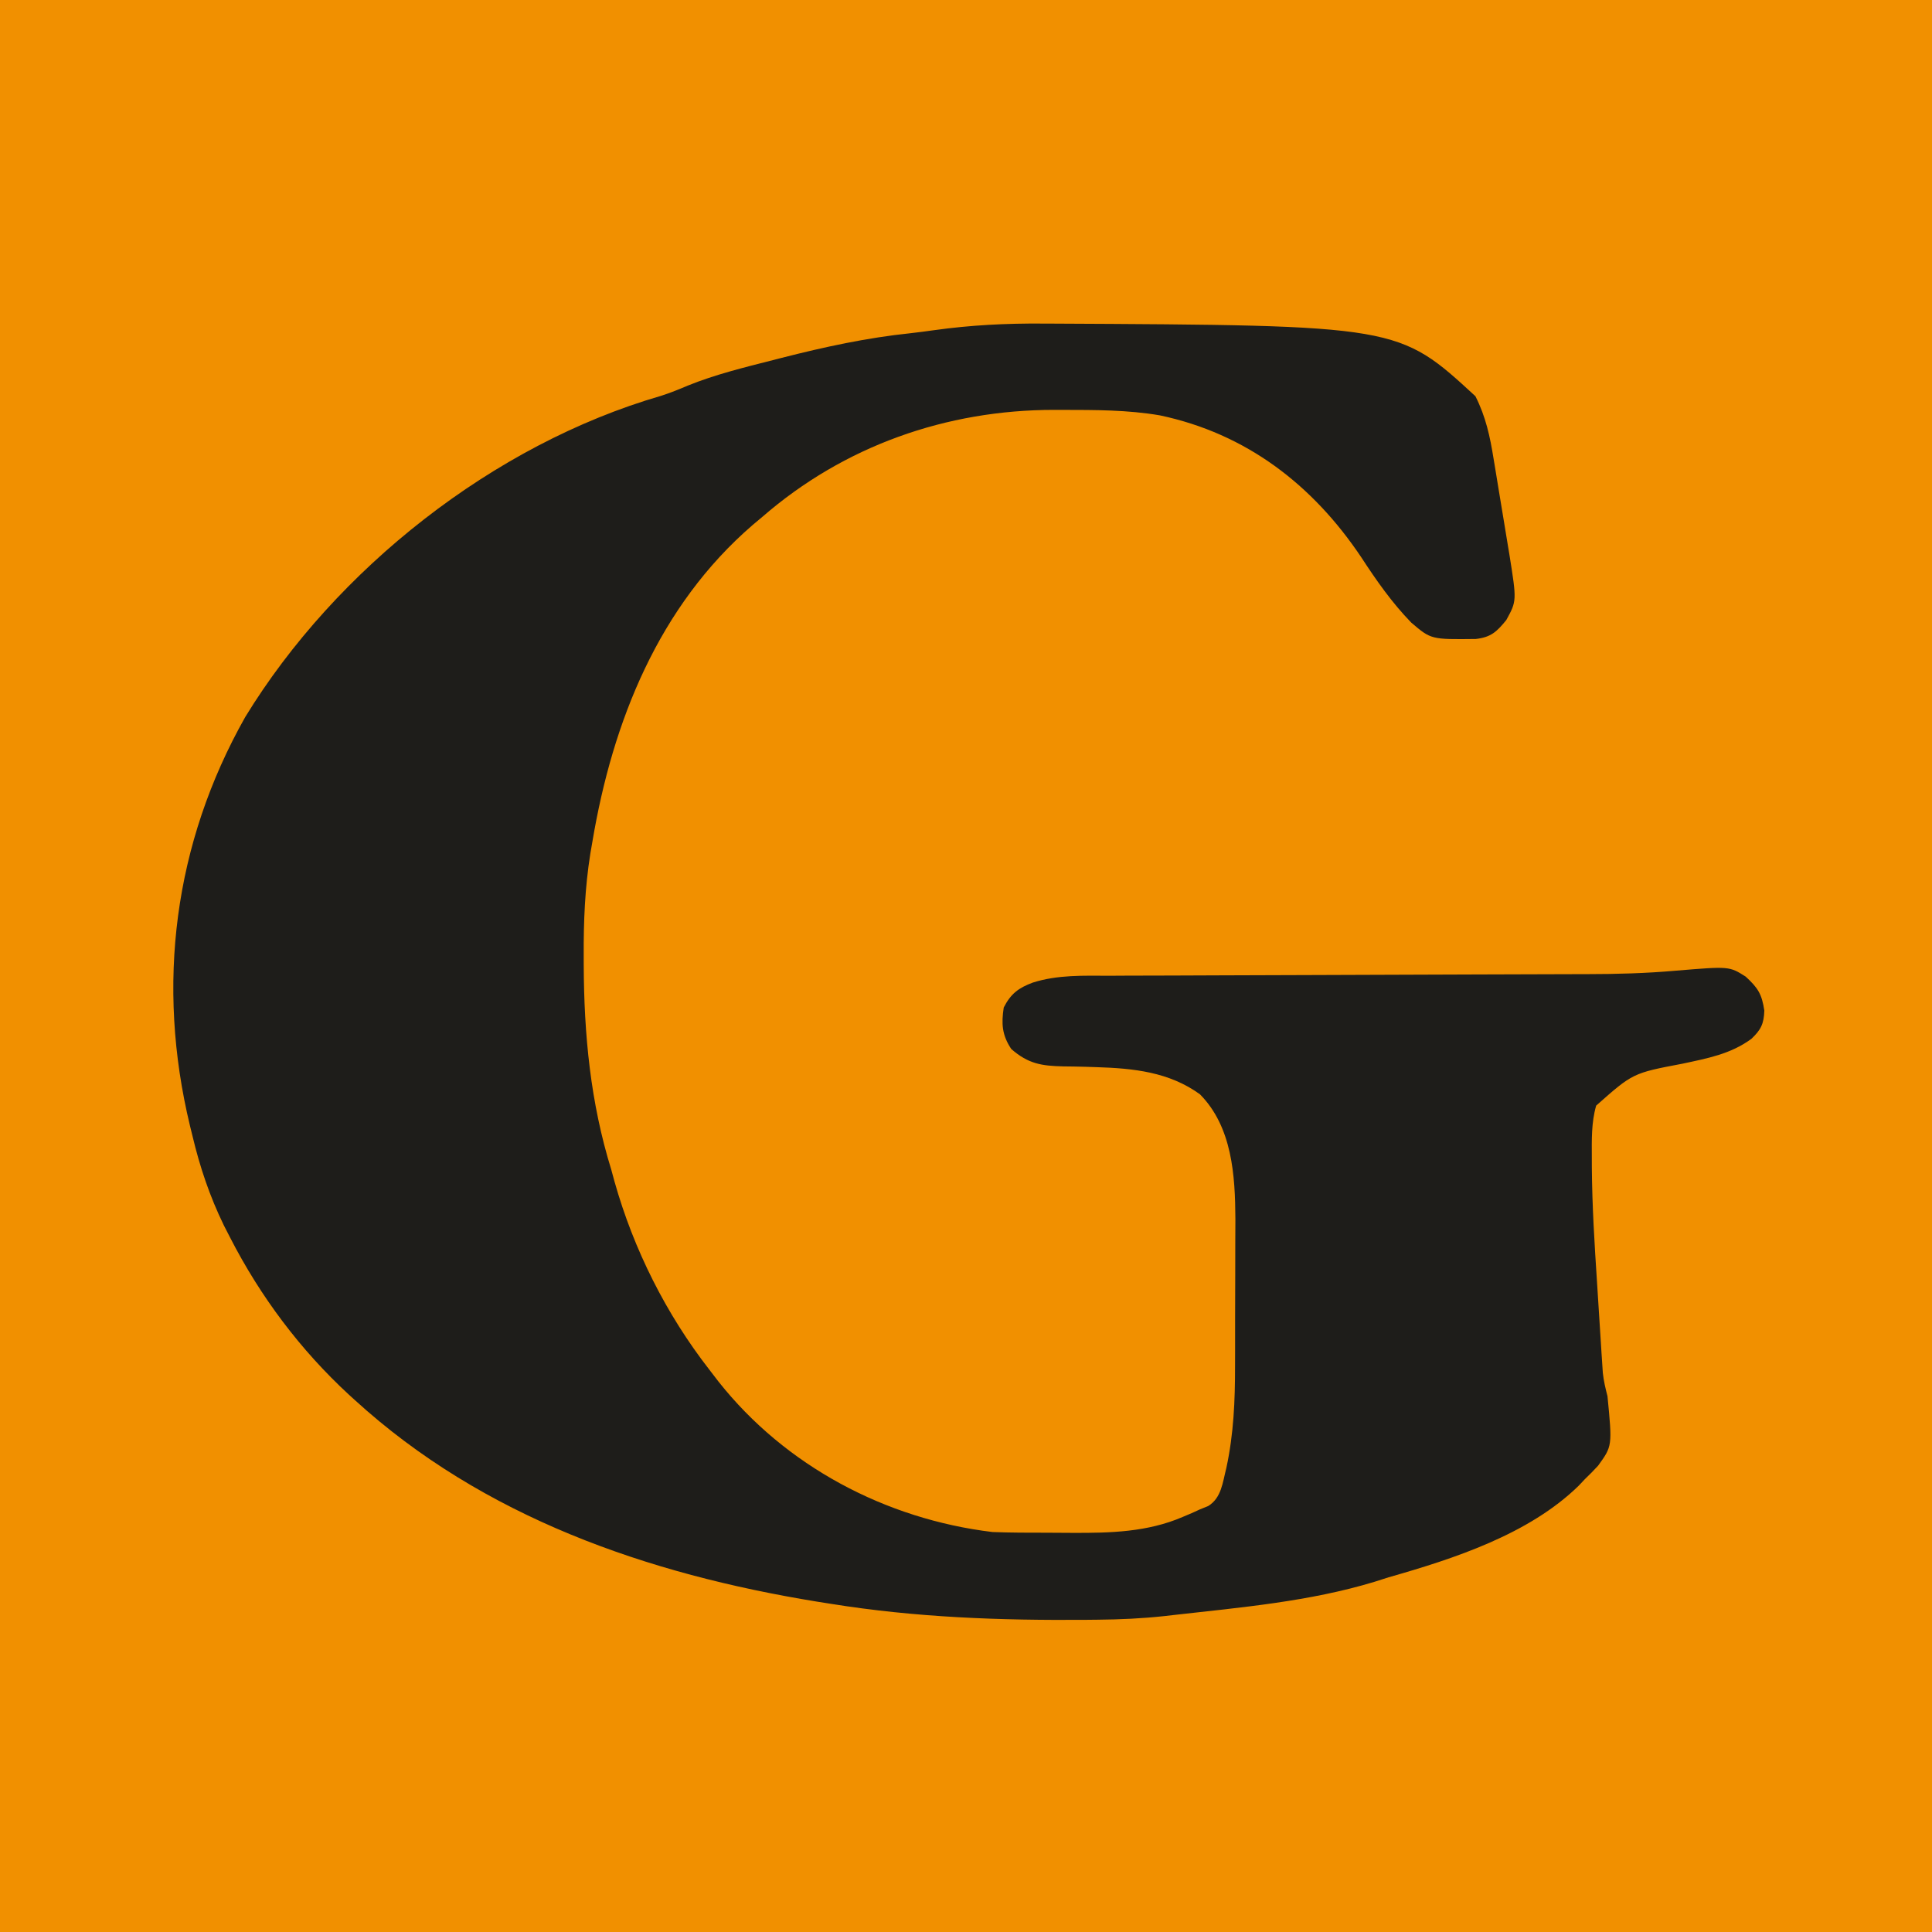<?xml version="1.0" encoding="UTF-8"?>
<svg version="1.1" xmlns="http://www.w3.org/2000/svg" width="512" height="512">
<path d="M0 0 C168.96 0 337.92 0 512 0 C512 168.96 512 337.92 512 512 C343.04 512 174.08 512 0 512 C0 343.04 0 174.08 0 0 Z " fill="#F19000" transform="translate(0,0)"/>
<path d="M0 0 C0.732 0.003 1.465 0.006 2.22 0.009 C94.226 0.462 94.226 0.462 114.625 19.25 C117.366 24.672 118.494 29.905 119.449 35.875 C119.676 37.234 119.676 37.234 119.907 38.62 C120.223 40.525 120.535 42.431 120.842 44.338 C121.311 47.243 121.796 50.145 122.283 53.047 C122.589 54.906 122.895 56.765 123.199 58.625 C123.343 59.486 123.487 60.346 123.635 61.233 C125.59 73.487 125.59 73.487 122.812 78.562 C120.28 81.674 118.769 83.117 114.734 83.586 C102.868 83.724 102.868 83.724 97.625 79.25 C92.481 73.947 88.396 68.107 84.375 61.938 C71.499 42.712 53.909 29.168 31.025 24.329 C22.479 22.863 13.834 22.885 5.188 22.875 C4.093 22.872 4.093 22.872 2.976 22.869 C-25.571 22.878 -52.695 32.405 -74.375 51.25 C-75.195 51.937 -76.015 52.624 -76.859 53.332 C-101.835 74.856 -114.029 105.462 -119.375 137.25 C-119.555 138.293 -119.735 139.337 -119.921 140.412 C-121.371 149.511 -121.734 158.439 -121.688 167.625 C-121.686 168.361 -121.685 169.098 -121.683 169.856 C-121.616 188.434 -119.896 206.44 -114.375 224.25 C-114.09 225.294 -113.805 226.338 -113.512 227.414 C-108.457 245.36 -99.812 262.565 -88.375 277.25 C-87.573 278.293 -86.771 279.336 -85.945 280.41 C-68.238 302.786 -41.649 316.838 -13.375 320.25 C-8.559 320.437 -3.744 320.436 1.075 320.435 C3.355 320.437 5.634 320.456 7.914 320.475 C17.903 320.514 27.746 320.272 37.062 316.25 C37.845 315.92 38.627 315.59 39.434 315.25 C40.157 314.92 40.88 314.59 41.625 314.25 C42.346 313.959 43.066 313.667 43.809 313.367 C47.343 311.194 47.642 307.059 48.625 303.25 C50.566 294.257 50.932 285.493 50.926 276.316 C50.93 274.907 50.934 273.498 50.939 272.089 C50.946 269.155 50.946 266.222 50.941 263.288 C50.935 259.565 50.952 255.843 50.975 252.121 C50.99 249.216 50.991 246.312 50.988 243.408 C50.988 241.38 51.002 239.353 51.016 237.325 C50.959 225.777 50.182 212.915 41.625 204.25 C33.47 198.334 23.982 197.359 14.18 197.055 C13.205 197.023 12.231 196.991 11.228 196.958 C9.274 196.904 7.32 196.868 5.366 196.854 C-0.36 196.719 -3.884 196.171 -8.375 192.25 C-10.849 188.539 -11.023 185.552 -10.375 181.25 C-8.493 177.568 -6.428 176.044 -2.655 174.639 C3.99 172.542 10.769 172.817 17.669 172.833 C19.176 172.826 20.684 172.817 22.191 172.807 C26.263 172.784 30.336 172.779 34.408 172.777 C38.688 172.771 42.967 172.748 47.247 172.726 C55.355 172.688 63.464 172.664 71.572 172.645 C86.071 172.612 100.569 172.554 115.068 172.491 C120.146 172.47 125.225 172.454 130.303 172.444 C133.478 172.437 136.652 172.426 139.827 172.415 C141.286 172.41 142.745 172.407 144.203 172.406 C152.074 172.4 159.858 172.188 167.7 171.494 C181.911 170.31 181.911 170.31 186.25 173.062 C189.484 176.041 190.539 177.668 191.188 182.062 C191.078 185.558 190.293 187.169 187.75 189.562 C182.256 193.606 176.038 194.735 169.484 196.141 C156.343 198.636 156.343 198.636 146.625 207.25 C145.329 211.756 145.456 216.349 145.473 221 C145.475 221.869 145.477 222.738 145.479 223.634 C145.559 233.791 146.183 243.914 146.852 254.047 C147.066 257.302 147.269 260.557 147.471 263.812 C147.604 265.896 147.737 267.979 147.871 270.062 C147.932 271.029 147.992 271.996 148.054 272.991 C148.114 273.888 148.174 274.784 148.236 275.707 C148.287 276.491 148.338 277.274 148.391 278.081 C148.622 280.218 149.088 282.172 149.625 284.25 C150.911 297.465 150.911 297.465 147.125 302.688 C145.998 303.913 144.83 305.102 143.625 306.25 C143.091 306.817 142.558 307.384 142.008 307.969 C128.816 320.867 108.926 327.318 91.625 332.25 C90.404 332.639 89.184 333.029 87.926 333.43 C70.699 338.671 52.462 340.237 34.625 342.25 C33.831 342.341 33.036 342.433 32.218 342.527 C26.323 343.167 20.49 343.437 14.562 343.488 C13.625 343.498 12.688 343.508 11.723 343.518 C-11.291 343.707 -33.643 342.917 -56.375 339.25 C-57.526 339.068 -58.677 338.886 -59.863 338.699 C-104.808 331.38 -148.346 316.313 -182.375 285.25 C-183.124 284.569 -183.124 284.569 -183.889 283.874 C-196.799 271.966 -207.366 257.864 -215.375 242.25 C-215.928 241.172 -216.481 240.095 -217.051 238.984 C-220.795 231.292 -223.398 223.559 -225.375 215.25 C-225.591 214.373 -225.807 213.497 -226.029 212.593 C-235.035 175.247 -230.332 137.809 -211.375 104.25 C-187.391 65.059 -145.611 32.044 -101.238 19.164 C-98.763 18.374 -96.48 17.45 -94.094 16.434 C-86.793 13.483 -79.179 11.626 -71.562 9.688 C-70.787 9.489 -70.012 9.29 -69.213 9.085 C-57.898 6.195 -46.67 3.757 -35.036 2.55 C-32.959 2.316 -30.886 2.041 -28.815 1.75 C-19.168 0.401 -9.736 -0.074 0 0 Z " fill="#1E1D1A" transform="translate(276.375,85.75)"/>
</svg>
